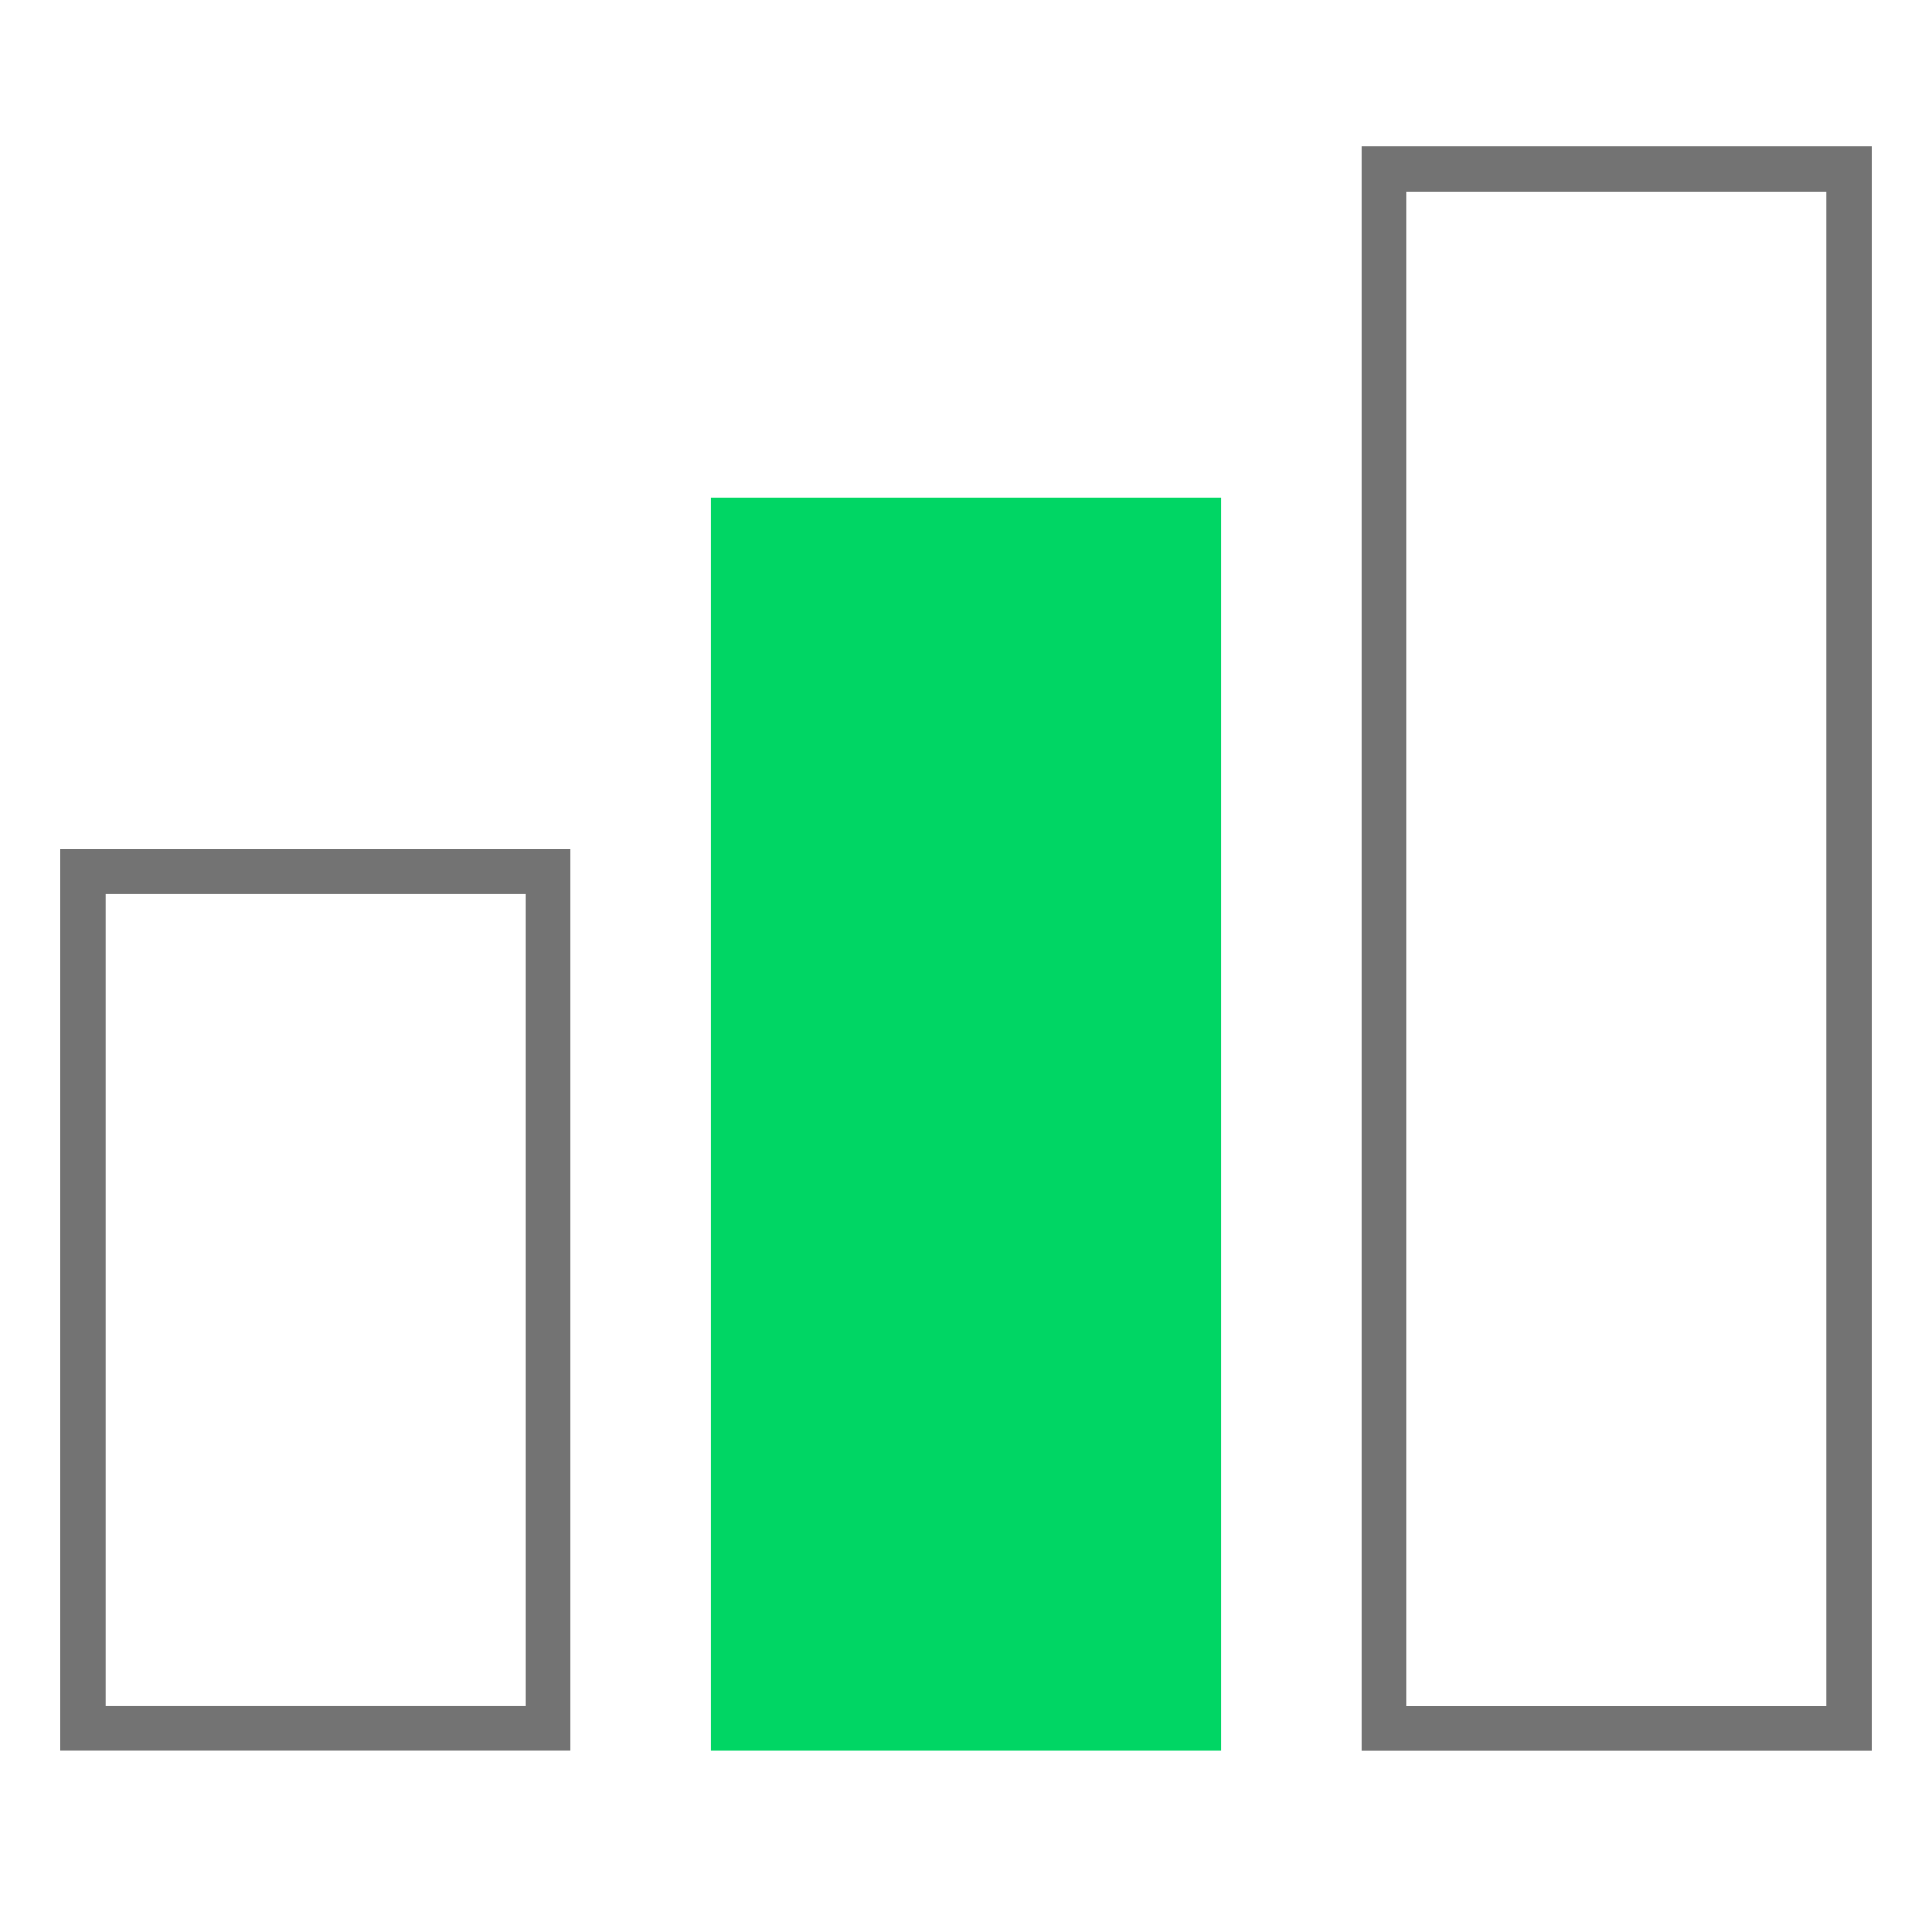 <svg width="64" height="64" viewBox="0 0 64 64" fill="none" xmlns="http://www.w3.org/2000/svg">
<rect x="2.75" y="28.867" width="15.4" height="28.381" stroke="#737373" stroke-width="1.5"/>
<rect x="23.55" y="16.48" width="16.9" height="41.519" fill="#00D664"/>
<rect x="45.85" y="5.594" width="15.4" height="51.657" stroke="#737373" stroke-width="1.5"/>
</svg>

